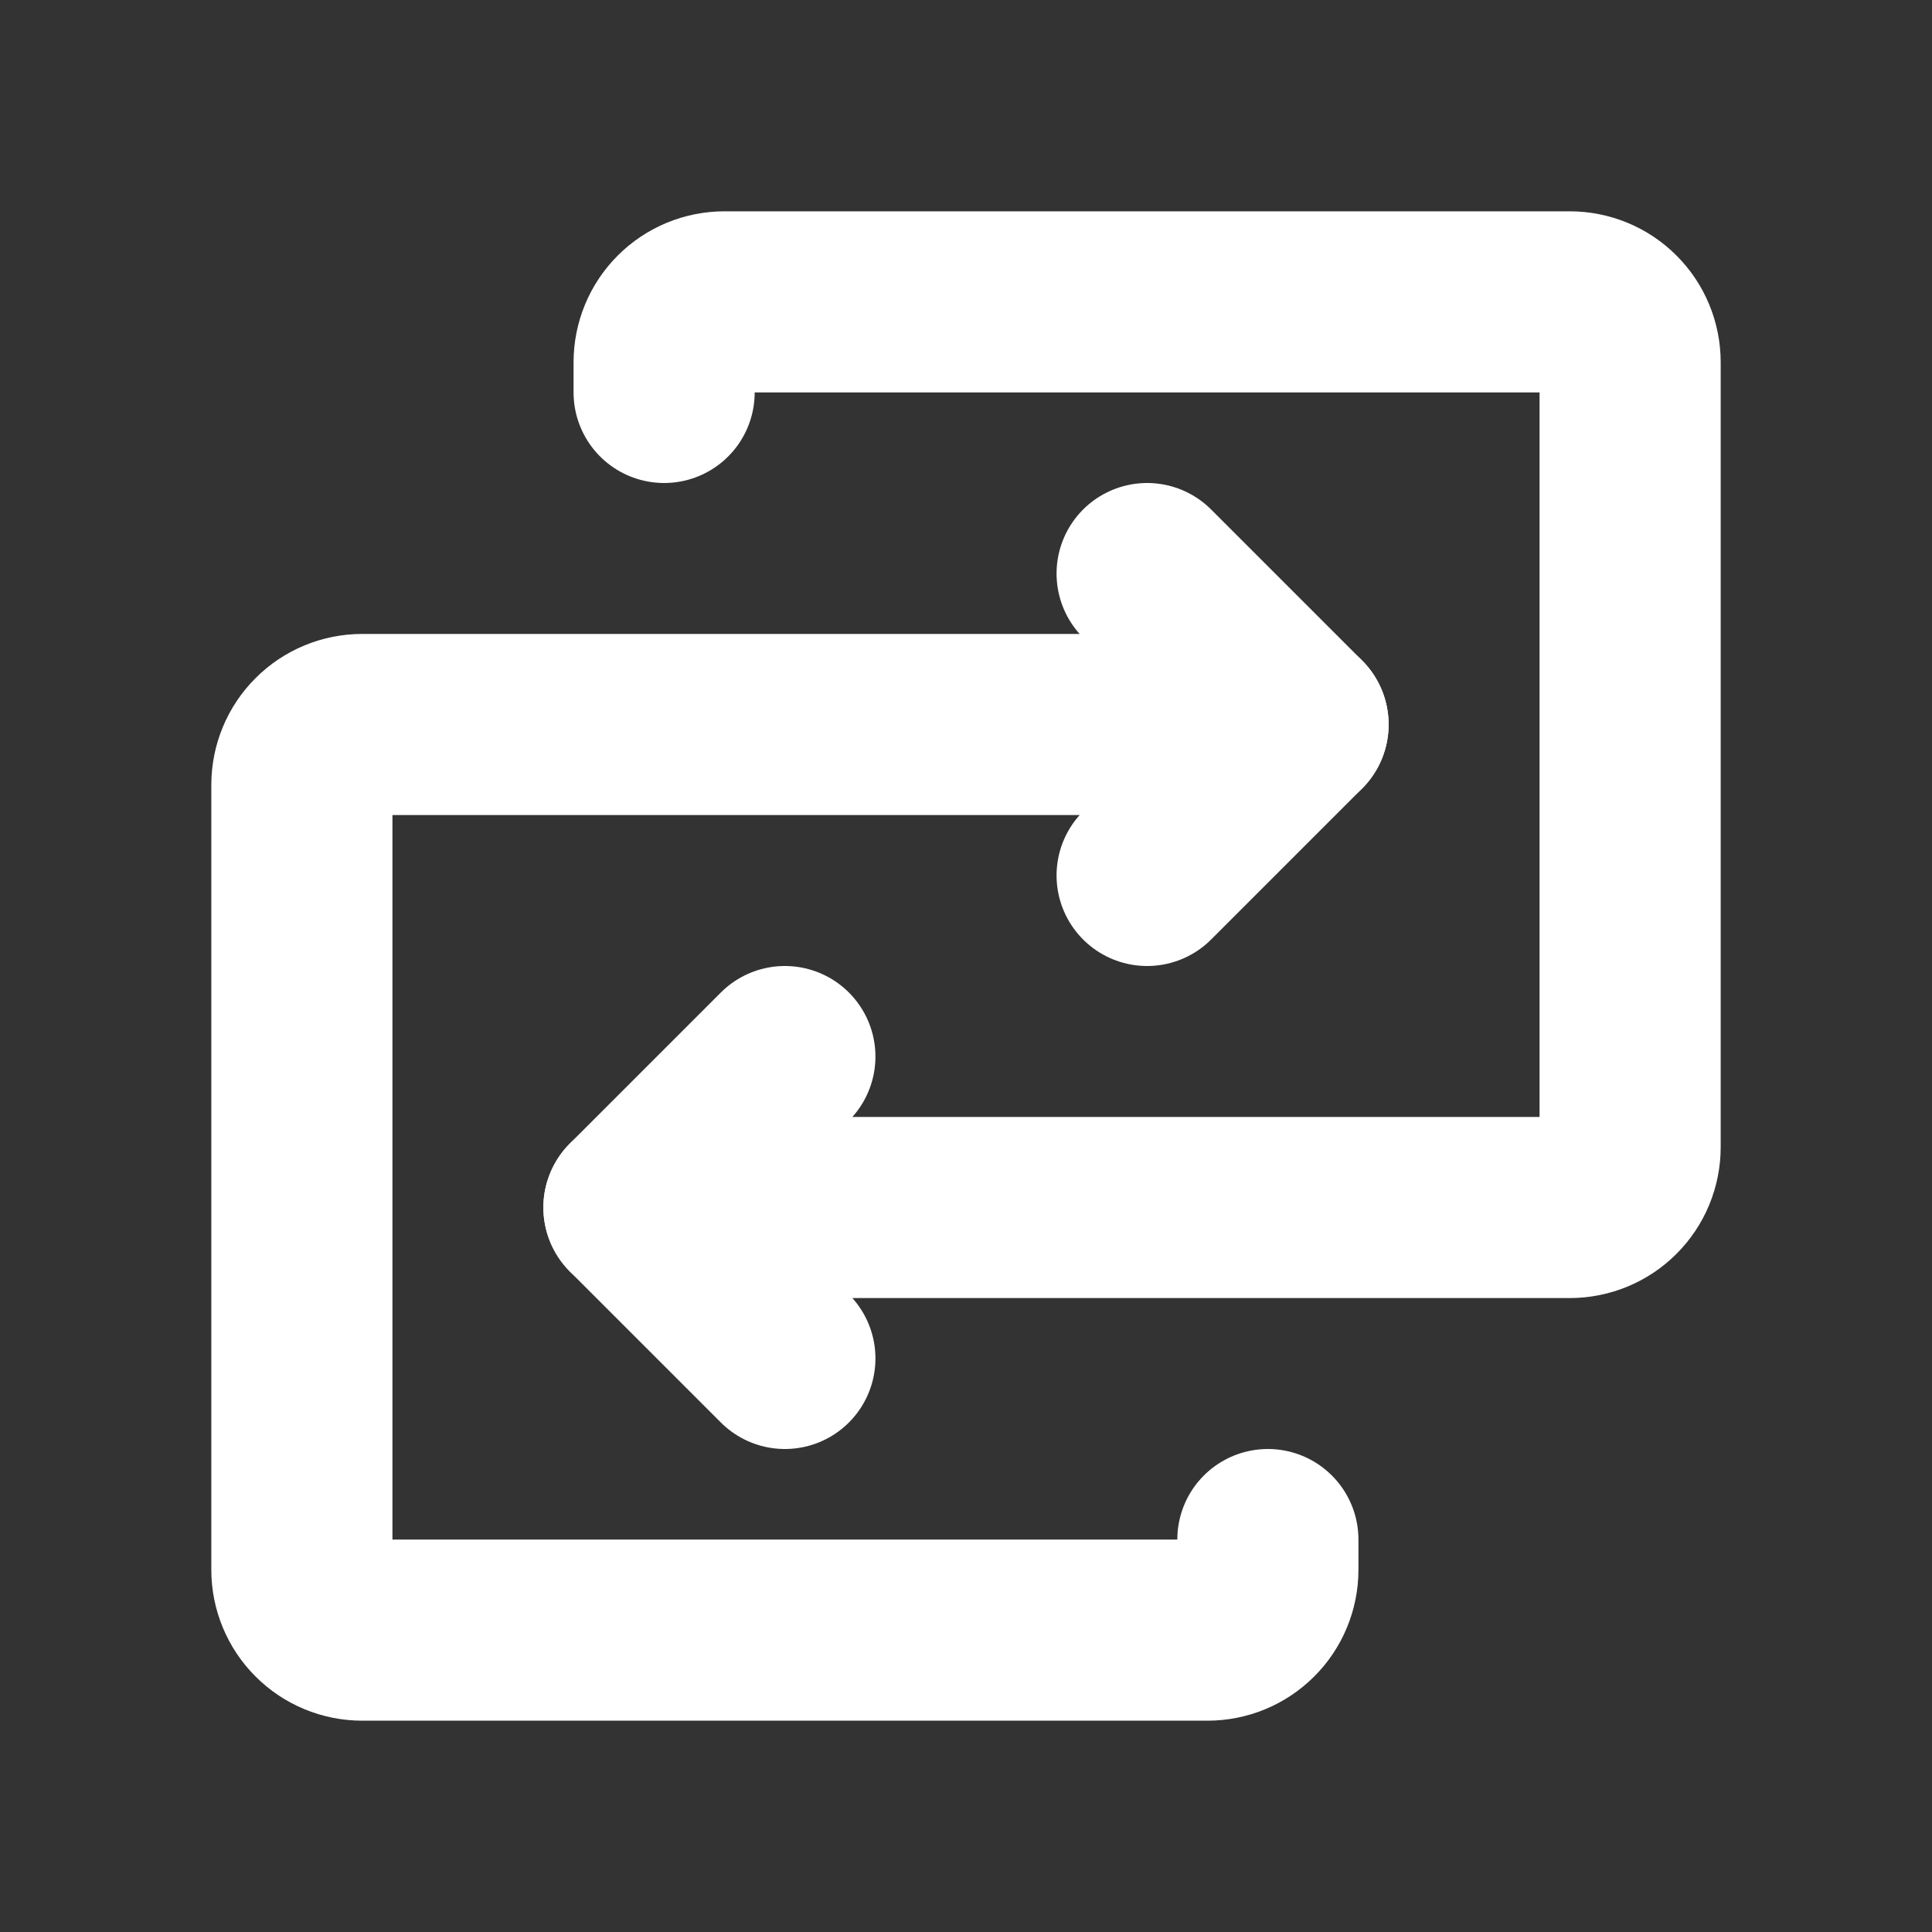 <svg width="32" height="32" viewBox="0 0 32 32" fill="none" xmlns="http://www.w3.org/2000/svg">
<rect x="0" y="0" width="32" height="32" fill="#333333" stroke="none"/>
<g clip-path="url(#clip0_266_19)">
<path d="M10.5 20H26C26.265 20 26.52 19.895 26.707 19.707C26.895 19.52 27 19.265 27 19V6C27 5.735 26.895 5.48 26.707 5.293C26.52 5.105 26.265 5 26 5H12C11.735 5 11.48 5.105 11.293 5.293C11.105 5.48 11 5.735 11 6V6.5" stroke="white" stroke-width="3" stroke-linecap="round" stroke-linejoin="round"/>
<path d="M13 17.5L10.5 20L13 22.5" stroke="white" stroke-width="3" stroke-linecap="round" stroke-linejoin="round"/>
<path d="M21.5 12H6C5.735 12 5.48 12.105 5.293 12.293C5.105 12.48 5 12.735 5 13V26C5 26.265 5.105 26.52 5.293 26.707C5.48 26.895 5.735 27 6 27H20C20.265 27 20.52 26.895 20.707 26.707C20.895 26.52 21 26.265 21 26V25.5" stroke="white" stroke-width="3" stroke-linecap="round" stroke-linejoin="round"/>
<path d="M19 14.5L21.5 12L19 9.5" stroke="white" stroke-width="3" stroke-linecap="round" stroke-linejoin="round"/>
</g>
<defs>
<clipPath id="clip0_266_19">
<rect width="32" height="32" fill="white"/>
</clipPath>
</defs>
</svg>
